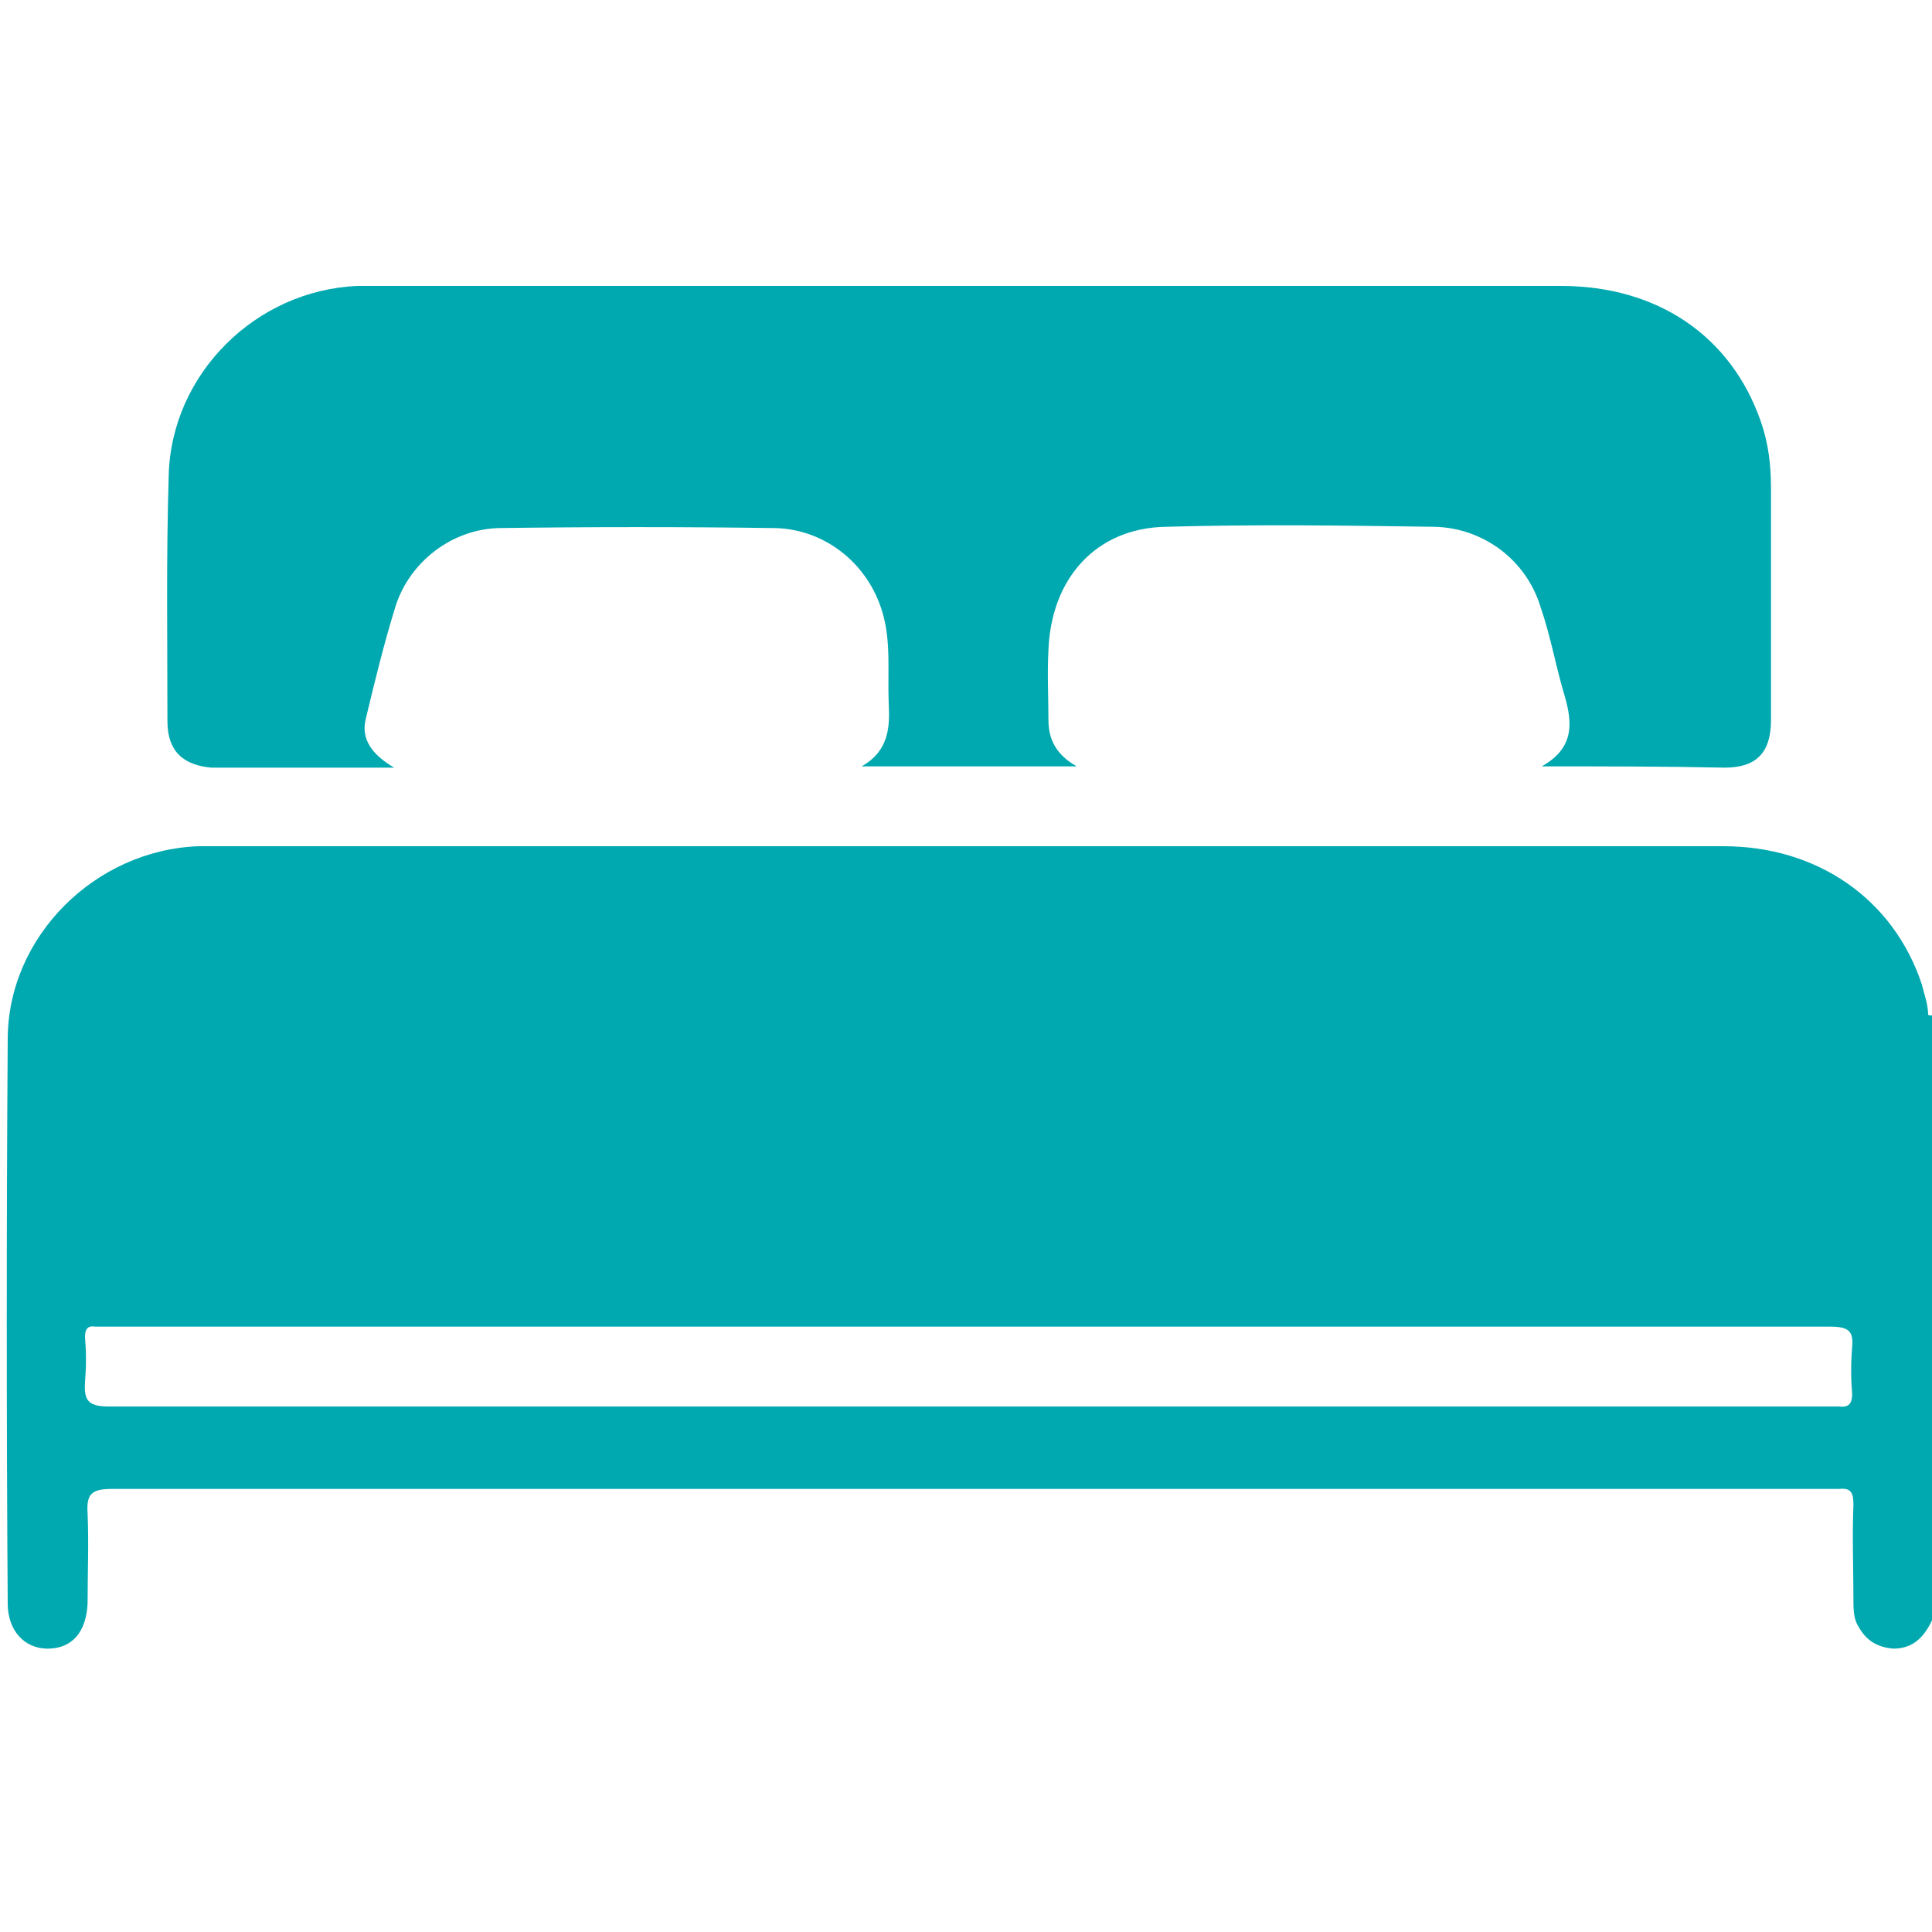 <?xml version="1.0" encoding="utf-8"?>
<!-- Generator: Adobe Illustrator 23.0.0, SVG Export Plug-In . SVG Version: 6.00 Build 0)  -->
<svg version="1.1" id="Layer_1" xmlns="http://www.w3.org/2000/svg" xmlns:xlink="http://www.w3.org/1999/xlink" x="0px" y="0px"
	 viewBox="0 0 150 150" style="enable-background:new 0 0 150 150;" xml:space="preserve">
<style type="text/css">
	.st0{display:none;fill:#FEFEFE;}
	.st1{fill:#00A8AF;}
</style>
<path class="st0" d="M280.8,214c0,21.1-0.1,42.1,0.1,63.2c0,2.7-0.5,3.3-3.3,3.3c-107-0.1-214.1-0.1-321.1-0.1
	c-27.6,0-55.2,0-82.8,0.1c-2.5,0-3.4-0.1-3.4-3.1c0.1-134.5,0.1-269,0-403.5c0-2.4,0.4-3.1,3-3.1c134.8,0.1,269.5,0.1,404.3,0
	c2.9,0,3.2,0.7,3.2,3.3c-0.1,70.6-0.1,141.3-0.1,211.9c-0.5,0.2-1,0.1-1.3-0.4c-2.3-6.3-4.2-12.6-8.5-17.9
	c-8.5-10.5-19.2-16.4-32.8-16.4c-108.1-0.1-216.3-0.1-324.4,0c-22.7,0-41.2,18.6-41.3,41.3c-0.1,38.5,0,77.1,0,115.6
	c0,1.9,0,3.7,0.6,5.5c1.2,3.5,4.2,5.6,7.6,5.2c3.2-0.4,5.5-2.9,5.9-6.5c0.1-1.2,0.1-2.4,0.1-3.6c0-4.7,0-9.3,0-14
	c0-9.1,0.2-9.3,9.1-9.3c120.1,0,240.3,0,360.4,0c8.9,0,9.1,0.2,9.1,9.3c0,5.2,0,10.4,0,15.6c0,3.6,0.9,6.7,4.6,8.1
	c3.5,1.3,6.2-0.1,8.5-2.8C278.9,214.9,279.5,213.9,280.8,214z"/>
<path class="st1" d="M150,80.3c-0.4-0.4-0.4-1-0.3-1.5c0.1,0,0.2,0.1,0.3,0C150,79.3,150,79.8,150,80.3z"/>
<path class="st1" d="M119.7,59.5c2.5-1.4,2.4-3.3,1.8-5.4c-0.7-2.3-1.1-4.7-1.9-7c-1.1-3.6-4.4-6.1-8.2-6.2c-7-0.1-13.9-0.2-20.9,0
	c-5.4,0.1-8.9,4-9.1,9.6c-0.1,1.8,0,3.6,0,5.4c0,1.5,0.6,2.7,2.2,3.6c-5.7,0-11.1,0-16.7,0c2.1-1.2,2.2-3,2.1-4.9
	c-0.1-2.4,0.2-4.8-0.5-7.1c-1.1-3.7-4.4-6.4-8.3-6.5c-7.1-0.1-14.3-0.1-21.5,0c-3.6,0.1-6.9,2.6-8,6.1c-0.9,2.9-1.6,5.8-2.3,8.7
	c-0.4,1.6,0.5,2.8,2.2,3.8c-2.7,0-5.1,0-7.5,0c-2.2,0-4.5,0-6.7,0C14.2,59.4,13,58.3,13,56c0-6.4-0.1-12.7,0.1-19.1
	c0.2-7.9,6.8-14.4,14.7-14.7c0.5,0,1.1,0,1.6,0c30.6,0,61.2,0,91.8,0c7.5,0,13.2,3.9,15.5,10.5c0.6,1.7,0.8,3.4,0.8,5.2
	c0,6,0,12,0,18c0,2.5-1.1,3.7-3.6,3.7C129.3,59.5,124.7,59.5,119.7,59.5z"/>
<path class="st1" d="M149.7,78.8c0-0.8-0.3-1.6-0.5-2.4c-2.2-6.6-8.1-10.7-15.4-10.7c-39,0-78.1,0-117.1,0c-0.4,0-0.9,0-1.3,0
	c-8,0.3-14.8,7-14.8,15c-0.1,14.6-0.1,29.2,0,43.8c0,2.1,1.3,3.5,3.1,3.5c1.9,0,3-1.3,3.1-3.5c0-2.3,0.1-4.7,0-7
	c-0.1-1.5,0.3-1.9,1.9-1.9c44.5,0,89,0,133.4,0c0.2,0,0.5,0,0.7,0c0.9-0.1,1.1,0.3,1.1,1.2c-0.1,2.5,0,5,0,7.4c0,0.7,0,1.5,0.4,2.1
	c0.6,1.1,1.5,1.6,2.7,1.7c1.7,0,2.5-1.1,3.1-2.4c0-15.1,0-30.2,0-45.3C149.6,79.9,150,79.3,149.7,78.8z M143.8,104.6
	c-0.1,1.2-0.1,2.4,0,3.6c0,0.7-0.2,1.1-1,1c-0.3,0-0.6,0-0.9,0c-44.5,0-89,0-133.4,0c-1.6,0-2-0.4-1.9-1.9c0.1-1.2,0.1-2.3,0-3.5
	c0-0.6,0.2-0.9,0.8-0.8c0.3,0,0.7,0,1,0c22.2,0,44.5,0,66.7,0c22.3,0,44.7,0,67,0C143.6,103,143.9,103.4,143.8,104.6z"/>
</svg>
